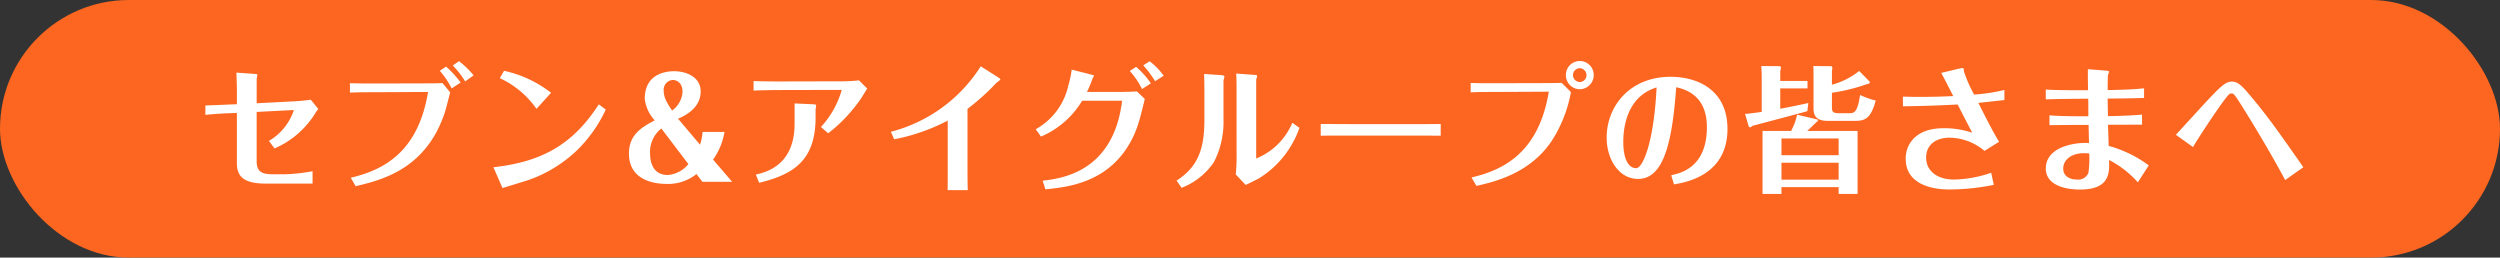 <svg xmlns="http://www.w3.org/2000/svg" width="330" height="34" viewBox="0 0 330 34">
  <rect x="0" y="0" width="330" height="34" fill="#333333" stroke="none"/>
  <g id="グループ_25217" data-name="グループ 25217" transform="translate(-24 -110)">
    <rect id="長方形_160" data-name="長方形 160" width="330" height="34" rx="17" transform="translate(24 110)" fill="#fc6620"/>
    <path id="パス_1153" data-name="パス 1153" d="M-137.889-8.838c.792-.09,2.466-.2,3.132-.216l1.026-.036v6.642c0,1.674.828,2.682,3.78,2.682h6.21V-1.4a23.288,23.288,0,0,1-3.546.4h-1.764c-1.53,0-2.07-.45-2.07-1.746v-6.48l4.914-.252A7.41,7.41,0,0,1-129.5-5.4l.738.99a11.759,11.759,0,0,0,5.454-4.77,4.381,4.381,0,0,1,.324-.432l-.99-1.224c-.882.126-1.836.2-2.664.234l-4.482.234v-3.186c0-.09.09-.486.09-.558,0-.054,0-.108-.306-.126l-2.466-.18c.036.324.072,2.052.072,2.43v1.746l-.99.036c-.414.018-1.944.09-3.168.126ZM-118.053.576c3.618-.846,9.342-2.34,11.79-9.792.126-.4.594-2.232.684-2.592l-1.008-1.224c-.4.018-1.188.036-2.07.036l-7.074.018c-1.6,0-2.3-.018-3.078-.036v1.242c.846-.036,1.368-.054,3.132-.054l7.182-.036C-109.791-4.1-114.111-1.62-118.7-.54Zm12.816-15.93a10.924,10.924,0,0,1,1.638,2.106l1.116-.81a12.666,12.666,0,0,0-1.926-1.872Zm1.044,2.25a13.381,13.381,0,0,0-1.926-2.106l-.828.558a10.947,10.947,0,0,1,1.566,2.322ZM-98.667.828c.54-.18,2.934-.9,3.42-1.062a17.72,17.72,0,0,0,6.408-3.924,18.165,18.165,0,0,0,3.8-5.382l-.918-.684c-3.528,5.454-7.686,7.6-13.914,8.3Zm6.408-12.582a15.438,15.438,0,0,0-6.21-2.9l-.558.972a12.018,12.018,0,0,1,4.842,4.05ZM-75.5-8.334c1.566-.648,2.988-1.764,2.988-3.6,0-1.854-1.818-2.664-3.51-2.664-1.1,0-3.87.342-3.87,3.636a4.984,4.984,0,0,0,1.314,2.844c-1.656.9-3.4,1.836-3.4,4.392,0,3.852,4,4,4.932,4a5.948,5.948,0,0,0,3.978-1.3L-72.279,0h3.924l-2.52-2.934a8.839,8.839,0,0,0,1.512-3.654h-2.9A6.812,6.812,0,0,1-72.6-4.9Zm-.774-1.08a7.811,7.811,0,0,1-.756-1.224,2.9,2.9,0,0,1-.36-1.386,1.29,1.29,0,0,1,1.224-1.422c.306,0,1.26.216,1.26,1.584A3.3,3.3,0,0,1-76.275-9.414Zm2.142,7.074A3.9,3.9,0,0,1-76.851-.9c-2,0-2.34-1.764-2.34-2.826A3.929,3.929,0,0,1-77.7-7.038Zm22.518-11.052a21.428,21.428,0,0,1-2.412.126l-8.334.018c-.558,0-2.592-.018-3.168-.054v1.26c.54-.036,2.592-.072,3.168-.072l8.3-.018c.054,0,.162,0,.162.036a12.215,12.215,0,0,1-2.736,4.86l.954.828a20.243,20.243,0,0,0,4.356-4.626c.126-.2.684-1.1.792-1.278Zm-8.5,5.724c0,5.526-3.816,6.408-5.112,6.714l.432,1.08c4.734-1.134,7.452-3.1,7.452-8.658V-9.5c0-.09.072-.522.072-.612,0-.108-.27-.108-.378-.126l-2.466-.108Zm13.14,2.052A25.39,25.39,0,0,0-39.9-8.082v6.75c0,.324,0,2.178-.018,2.43h2.664c-.018-.234-.036-2.142-.036-2.448V-9.63a30.24,30.24,0,0,0,3.8-3.42c.09-.09.54-.378.54-.468s-.288-.27-.342-.306l-2.25-1.422A19.94,19.94,0,0,1-47.4-6.606Zm31.1-9.018a10.2,10.2,0,0,1,1.62,2.394l1.17-.756a11.163,11.163,0,0,0-1.944-2.178Zm1.782-.738a13.121,13.121,0,0,1,1.566,2.088l1.134-.72a9.146,9.146,0,0,0-1.854-1.908Zm-13.5,9.4a11.631,11.631,0,0,0,5.436-4.734h5.274C-18.027-1.278-24.867-.45-27.369-.144l.36,1.134c2.79-.27,7.776-.81,10.8-5.526,1.242-1.944,1.62-3.474,2.322-6.408l-1.044-.99c-1.062.072-2.286.072-2.844.072h-3.744a15.74,15.74,0,0,0,.738-1.782A2.24,2.24,0,0,0-20.6-14c0-.072-.18-.108-.306-.144l-2.628-.666a13.26,13.26,0,0,1-.45,2.106,8.729,8.729,0,0,1-4.3,5.76ZM-3.5-13.392c.018-.09.126-.4.126-.468,0-.162-.2-.2-.306-.216l-2.376-.162c.018.18.036,1.908.036,2.16V-8.19c0,3.69-.756,6.174-3.672,8.028l.666.954a9.1,9.1,0,0,0,4.266-3.4A11.541,11.541,0,0,0-3.5-8.262Zm1.728,9.576A23.625,23.625,0,0,1-1.881-.972L-.567.414C-.3.288.873-.288,1.107-.414A12.739,12.739,0,0,0,6.525-7.128l-.936-.666A8.72,8.72,0,0,1,.819-3.078V-13.446c0-.09.126-.45.126-.54,0-.108-.216-.126-.306-.126l-2.466-.18c.054.432.054,1.674.054,1.962ZM9.333-6.084c.99-.018,1.386-.018,4.518-.018h6.858c1.152,0,3.384,0,4.464.018V-7.632c-1.458.018-3.1.018-4.518.018H13.8c-.558,0-3.2-.018-4.464-.018ZM41.7-14.094a1.84,1.84,0,0,0,1.836,1.872,1.863,1.863,0,0,0,1.836-1.872,1.848,1.848,0,0,0-1.836-1.854A1.836,1.836,0,0,0,41.7-14.094Zm2.718,0a.9.9,0,0,1-.882.918.907.907,0,0,1-.9-.918.9.9,0,0,1,.9-.9A.911.911,0,0,1,44.415-14.094ZM29.889.54c2.322-.54,6.948-1.584,9.864-5.832a17.581,17.581,0,0,0,2.61-6.552l-1.224-1.224c-.342.018-1.1.036-2.07.036l-6.84.018c-1.026,0-2.07,0-3.1-.036v1.242c.72-.036,1.44-.054,3.132-.054l7.182-.036C38.115-3.87,33.489-1.566,29.241-.576Zm26.082-.2c1.566-.27,7.056-1.206,7.056-7.326,0-4.968-3.708-6.876-7.524-6.876-5.382,0-8.424,3.906-8.424,8.028,0,2.844,1.6,5.454,4.158,5.454,3.474,0,4.518-5.184,5.022-12.1,3.564.738,4.05,3.492,4.05,5.274,0,5.328-3.51,6.084-4.716,6.336Zm-2.3-12.8C53.307-5.148,51.849-1.8,50.967-1.8s-1.692-.954-1.692-3.492C49.275-6.534,49.455-11.178,53.667-12.456Zm18.54,3.6a7.394,7.394,0,0,1-.792,2.142H67.653V1.6h2.5V.7H77.7v.9h2.5V-6.714H73.557c.2-.18,1.17-1.134,1.206-1.152.09-.072.2-.144.2-.252a.109.109,0,0,0-.054-.108ZM70.155-.288V-2.52H77.7V-.288Zm0-3.222V-5.724H77.7V-3.51Zm10.26-11.124a9.841,9.841,0,0,1-3.6,1.818v-1.872a1.337,1.337,0,0,0,.054-.324c0-.072-.018-.252-.162-.252l-2.358-.018c.036.306.036.828.036,1.332v4.068c0,.756,0,1.836,1.854,1.836h3.636c1.35,0,2.088-.342,2.718-2.682a10.945,10.945,0,0,1-2.07-.738c-.324,2.412-.846,2.412-1.458,2.412H77.733c-.918,0-.918-.306-.918-.9v-1.8A24.13,24.13,0,0,0,81.1-12.78a3.618,3.618,0,0,1,.378-.126c.414-.054.36-.27.324-.306ZM69.993-13.32v-1.332a1.878,1.878,0,0,0,.09-.378c0-.18-.108-.234-.162-.234l-2.43-.018q.054.837.054,1.35v4.7c-.99.144-1.512.216-2.2.27l.5,1.692a.275.275,0,0,0,.18.072c.09,0,.144-.054.27-.18,1.044-.288,6.138-1.62,7.272-1.944L73.7-10.4c-.828.18-1.98.432-3.708.756V-12.33h3.6v-.99Zm16.2,3.348c1.872-.018,4.14-.072,7.218-.234.288.576,1.278,2.5,1.926,3.726a11.377,11.377,0,0,0-3.8-.594c-3.78,0-4.986,2.232-4.986,4.014,0,4.068,4.968,4.068,5.742,4.068A29.3,29.3,0,0,0,98.181.4l-.342-1.6a15.673,15.673,0,0,1-4.9.9c-2.3,0-3.69-1.188-3.69-2.9,0-1.656,1.242-2.628,3.132-2.628a7.3,7.3,0,0,1,4.572,1.746l1.926-1.206c-.576-.918-1.278-2.232-2.736-5.13.54-.054,2.952-.324,3.438-.378v-1.332a23.166,23.166,0,0,1-4,.612,17.684,17.684,0,0,1-1.35-3.078c0-.342,0-.414-.216-.414a3.437,3.437,0,0,0-.594.108l-2.178.522c.27.486,1.368,2.628,1.584,3.06-.81.036-2.25.108-4.446.108-.972,0-1.494-.018-2.2-.036Zm31.554,1.1c-1.854.162-4.032.2-4.5.2-.018-1.476-.036-1.638-.036-2.322,2.232,0,3.222-.036,4.806-.072v-1.278c-1.638.18-3.726.216-4.806.234,0-.792.018-1.764.036-1.962.018-.072.144-.378.144-.432,0-.09,0-.144-.5-.18l-2.286-.18c-.018.486,0,1.89.018,2.772-1.008,0-4.176.018-5.58-.09v1.3c1.476-.054,3.618-.072,5.6-.09.018.36.018,1.98.018,2.322-1.44,0-3.78,0-5.13-.126v1.3c.522,0,2.052-.036,5.166-.036,0,.36.036,1.944.054,2.394-1.728-.126-5.706.432-5.706,3.366,0,2.106,2.376,2.772,4.5,2.772,3.978,0,3.906-2.214,3.852-3.906a13.33,13.33,0,0,1,3.8,2.952l1.44-2.232a15.788,15.788,0,0,0-5.292-2.574c-.018-.5-.054-1.854-.09-2.79,1.746,0,3.294-.018,4.5-.018Zm-6.966,5.13a14.155,14.155,0,0,1-.108,2.556,1.445,1.445,0,0,1-1.548.882c-1.044,0-1.782-.54-1.782-1.44,0-1.17,1.1-2.034,2.718-2.034C110.115-3.78,110.4-3.78,110.781-3.744Zm28.26,1.818c-3.2-4.59-4.716-6.732-6.912-9.342-1.17-1.386-1.692-1.962-2.538-1.962-.81,0-1.512.684-3.24,2.52-.666.7-3.87,4.23-4.14,4.5l2.268,1.62c1.1-1.872,3.24-4.986,3.816-5.778.918-1.242,1.008-1.3,1.242-1.3.27,0,.36,0,1.4,1.674.684,1.08,3.492,5.6,5.706,9.756Z" transform="translate(189 134)" fill="#fff"/>
  </g>
</svg>
